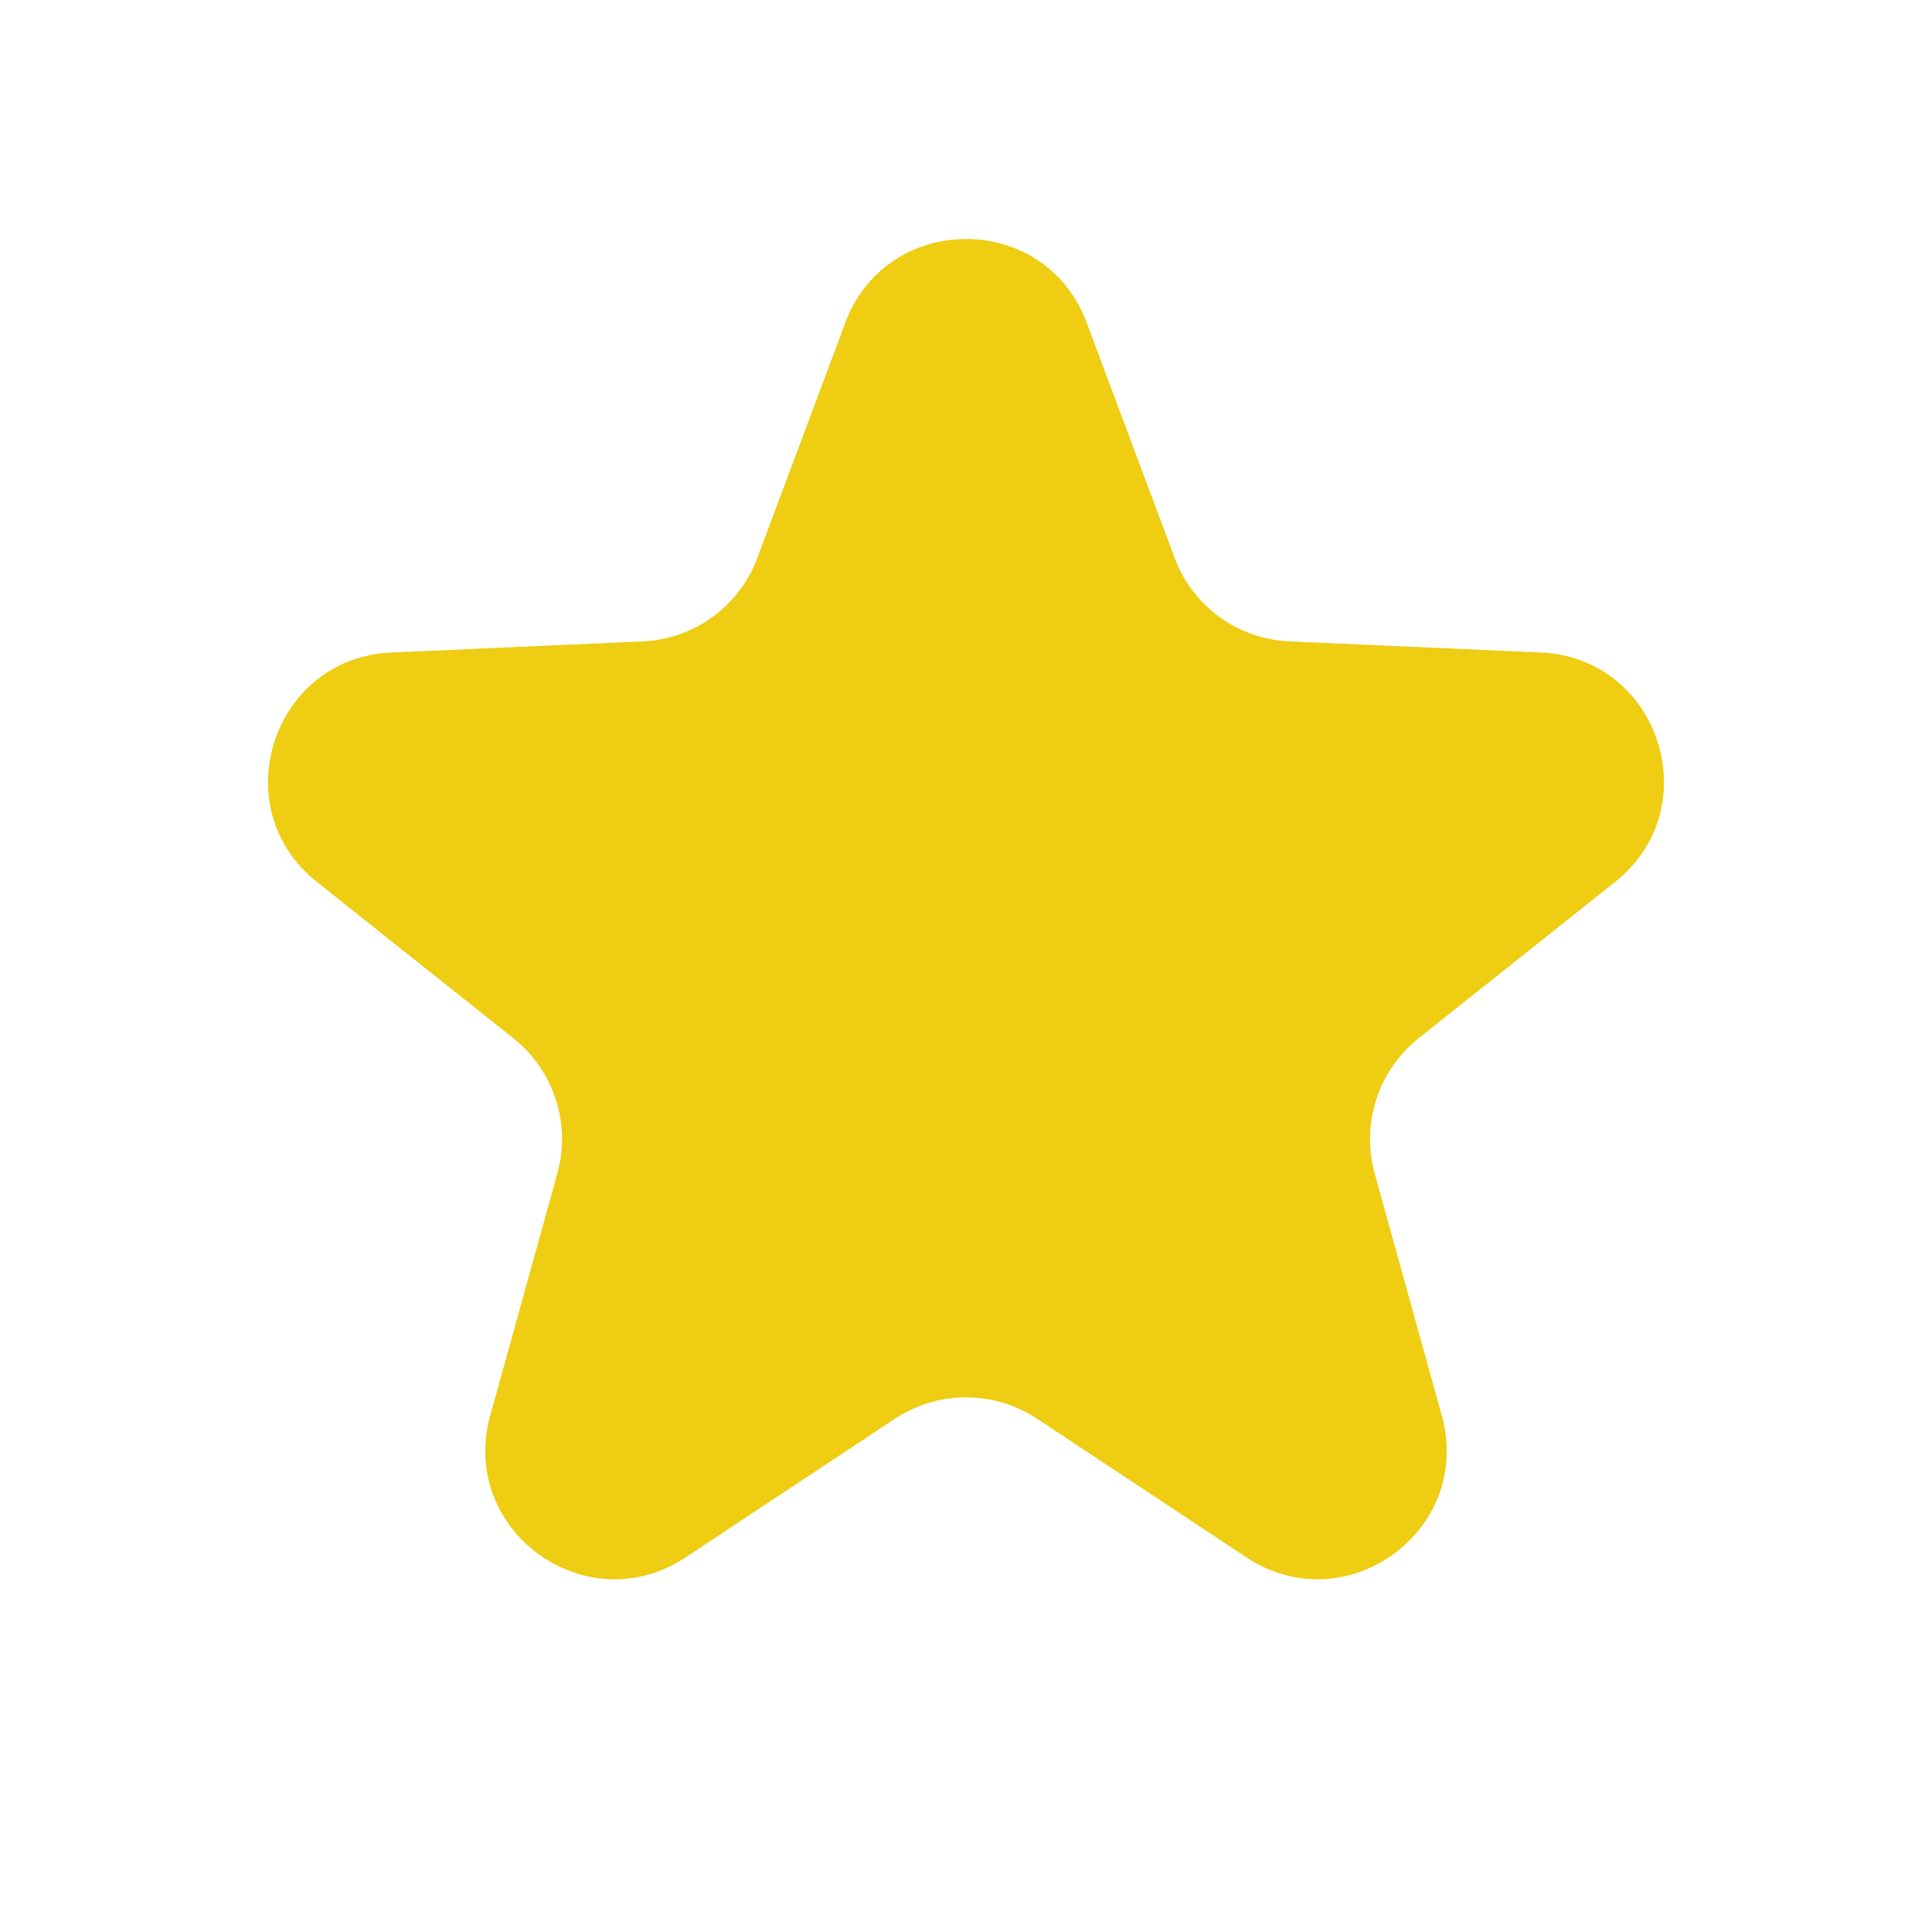 <svg width="15" height="15" viewBox="0 0 15 15" fill="none" xmlns="http://www.w3.org/2000/svg">
<path d="M6.563 2.505C6.887 1.639 8.113 1.639 8.437 2.505L9.12 4.332C9.26 4.708 9.612 4.963 10.013 4.98L11.961 5.066C12.885 5.106 13.264 6.271 12.54 6.847L11.014 8.061C10.7 8.311 10.566 8.725 10.673 9.111L11.194 10.991C11.441 11.882 10.45 12.602 9.678 12.092L8.052 11.015C7.717 10.794 7.283 10.794 6.948 11.015L5.322 12.092C4.55 12.602 3.559 11.882 3.806 10.991L4.327 9.111C4.435 8.725 4.3 8.311 3.986 8.061L2.46 6.847C1.736 6.271 2.115 5.106 3.039 5.066L4.987 4.98C5.388 4.963 5.74 4.708 5.88 4.332L6.563 2.505Z" fill="#EECD12"/>
</svg>
